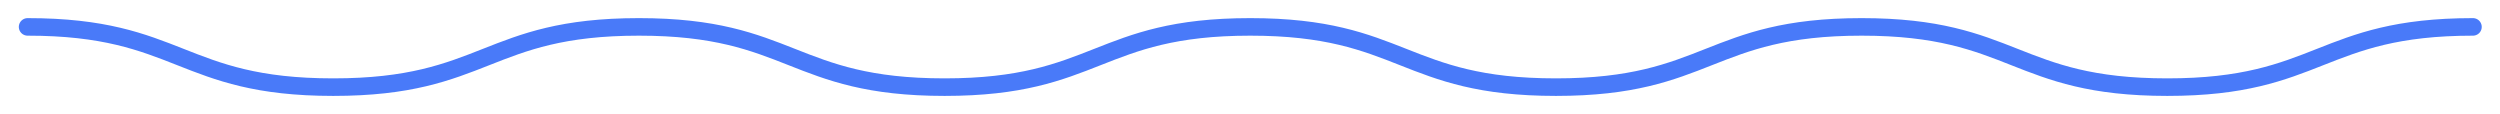 <svg width="285" height="13" viewBox="0 0 285 13" fill="none" xmlns="http://www.w3.org/2000/svg">
<path d="M3.145 3.066C20.568 3.066 20.568 9.934 37.992 9.934C55.415 9.934 55.415 3.066 72.838 3.066C90.261 3.066 90.262 9.934 107.685 9.934C125.108 9.934 125.108 3.066 142.531 3.066C159.955 3.066 159.955 9.934 177.378 9.934C194.801 9.934 194.801 3.066 212.225 3.066C229.648 3.066 229.648 9.934 247.071 9.934C264.495 9.934 264.495 3.066 281.918 3.066" stroke="#497AF9" stroke-width="2" stroke-linecap="round" stroke-linejoin="round"/>
</svg>
